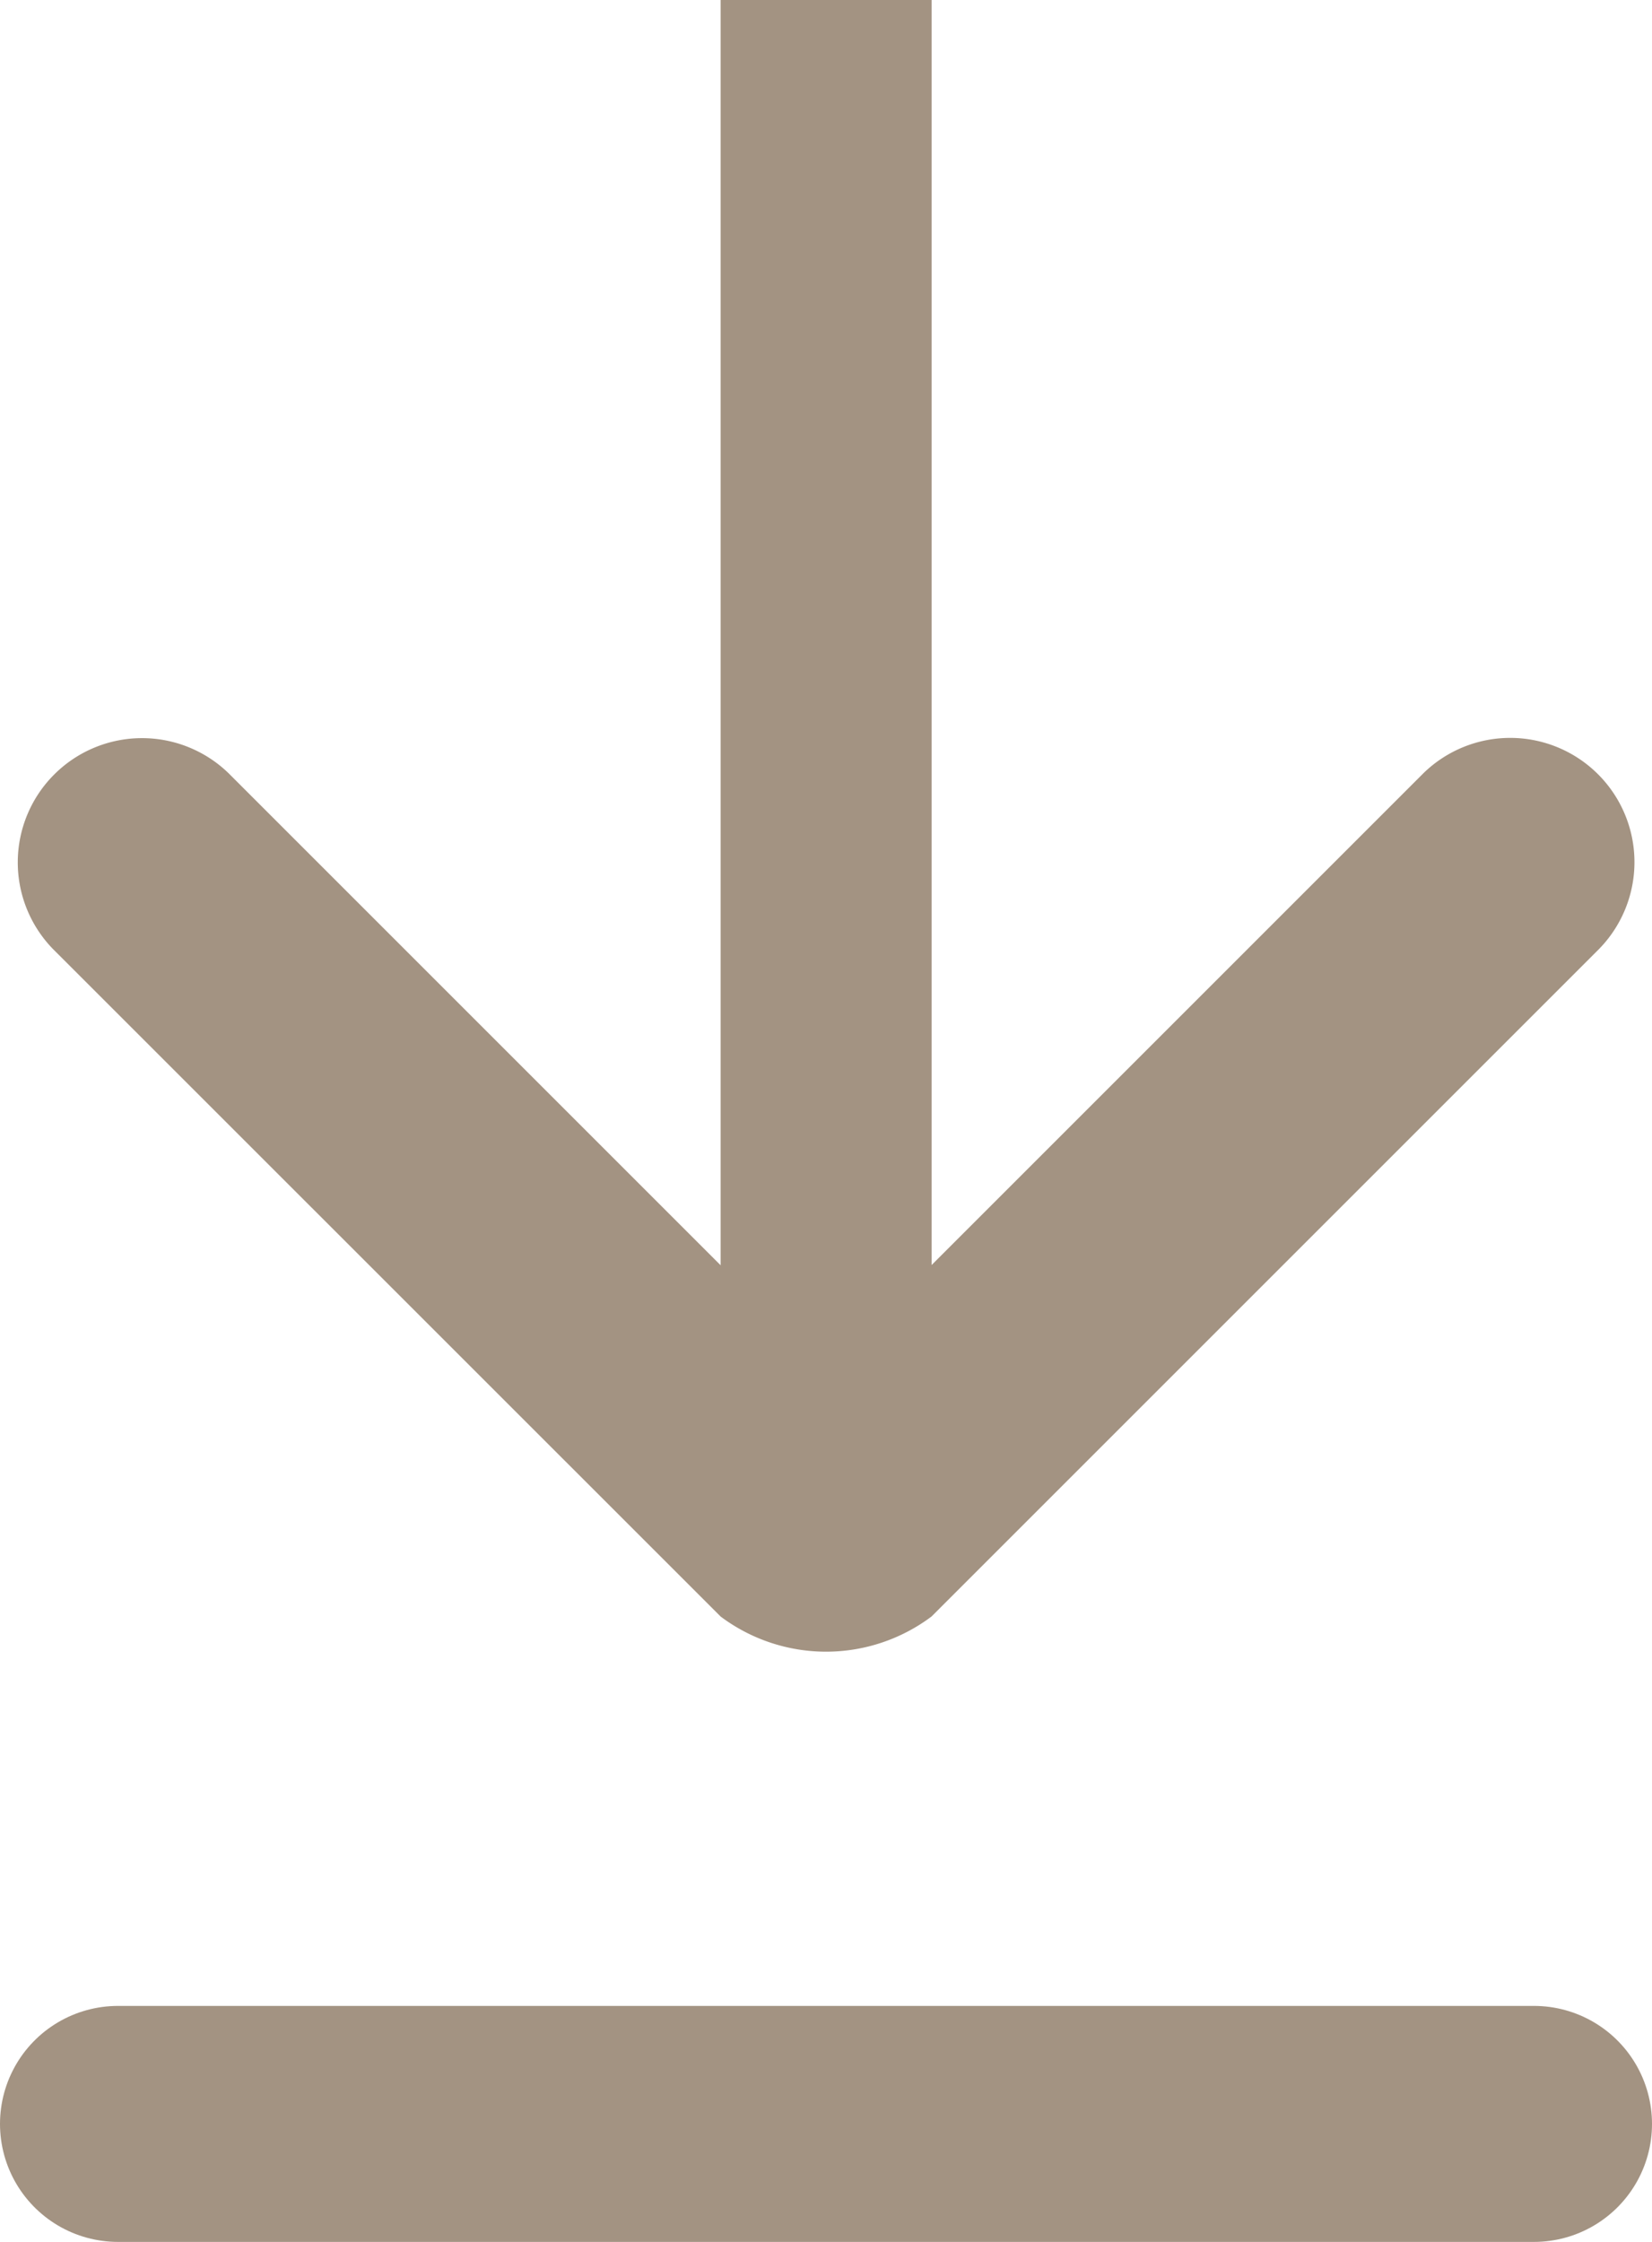 <svg xmlns="http://www.w3.org/2000/svg" width="14" height="19" viewBox="0 0 14 19">
  <g id="Groupe_8451" data-name="Groupe 8451" transform="translate(-28.5 -12.5)">
    <path id="Tracé_3383" data-name="Tracé 3383" d="M38.07,29.3V40.023l-4.17-4.17a1.053,1.053,0,0,0-1.489,1.489L38.07,43a1.489,1.489,0,0,0,1.787,0l5.66-5.66a1.053,1.053,0,0,0-1.489-1.489l-4.17,4.17V29.3" transform="translate(-3.463 -16.8)" fill="#a39382"/>
    <line id="Ligne_979" data-name="Ligne 979" x2="12" transform="translate(29.5 30.5)" fill="none" stroke="#a39382" stroke-linecap="round" stroke-width="2"/>
  </g>
</svg>
